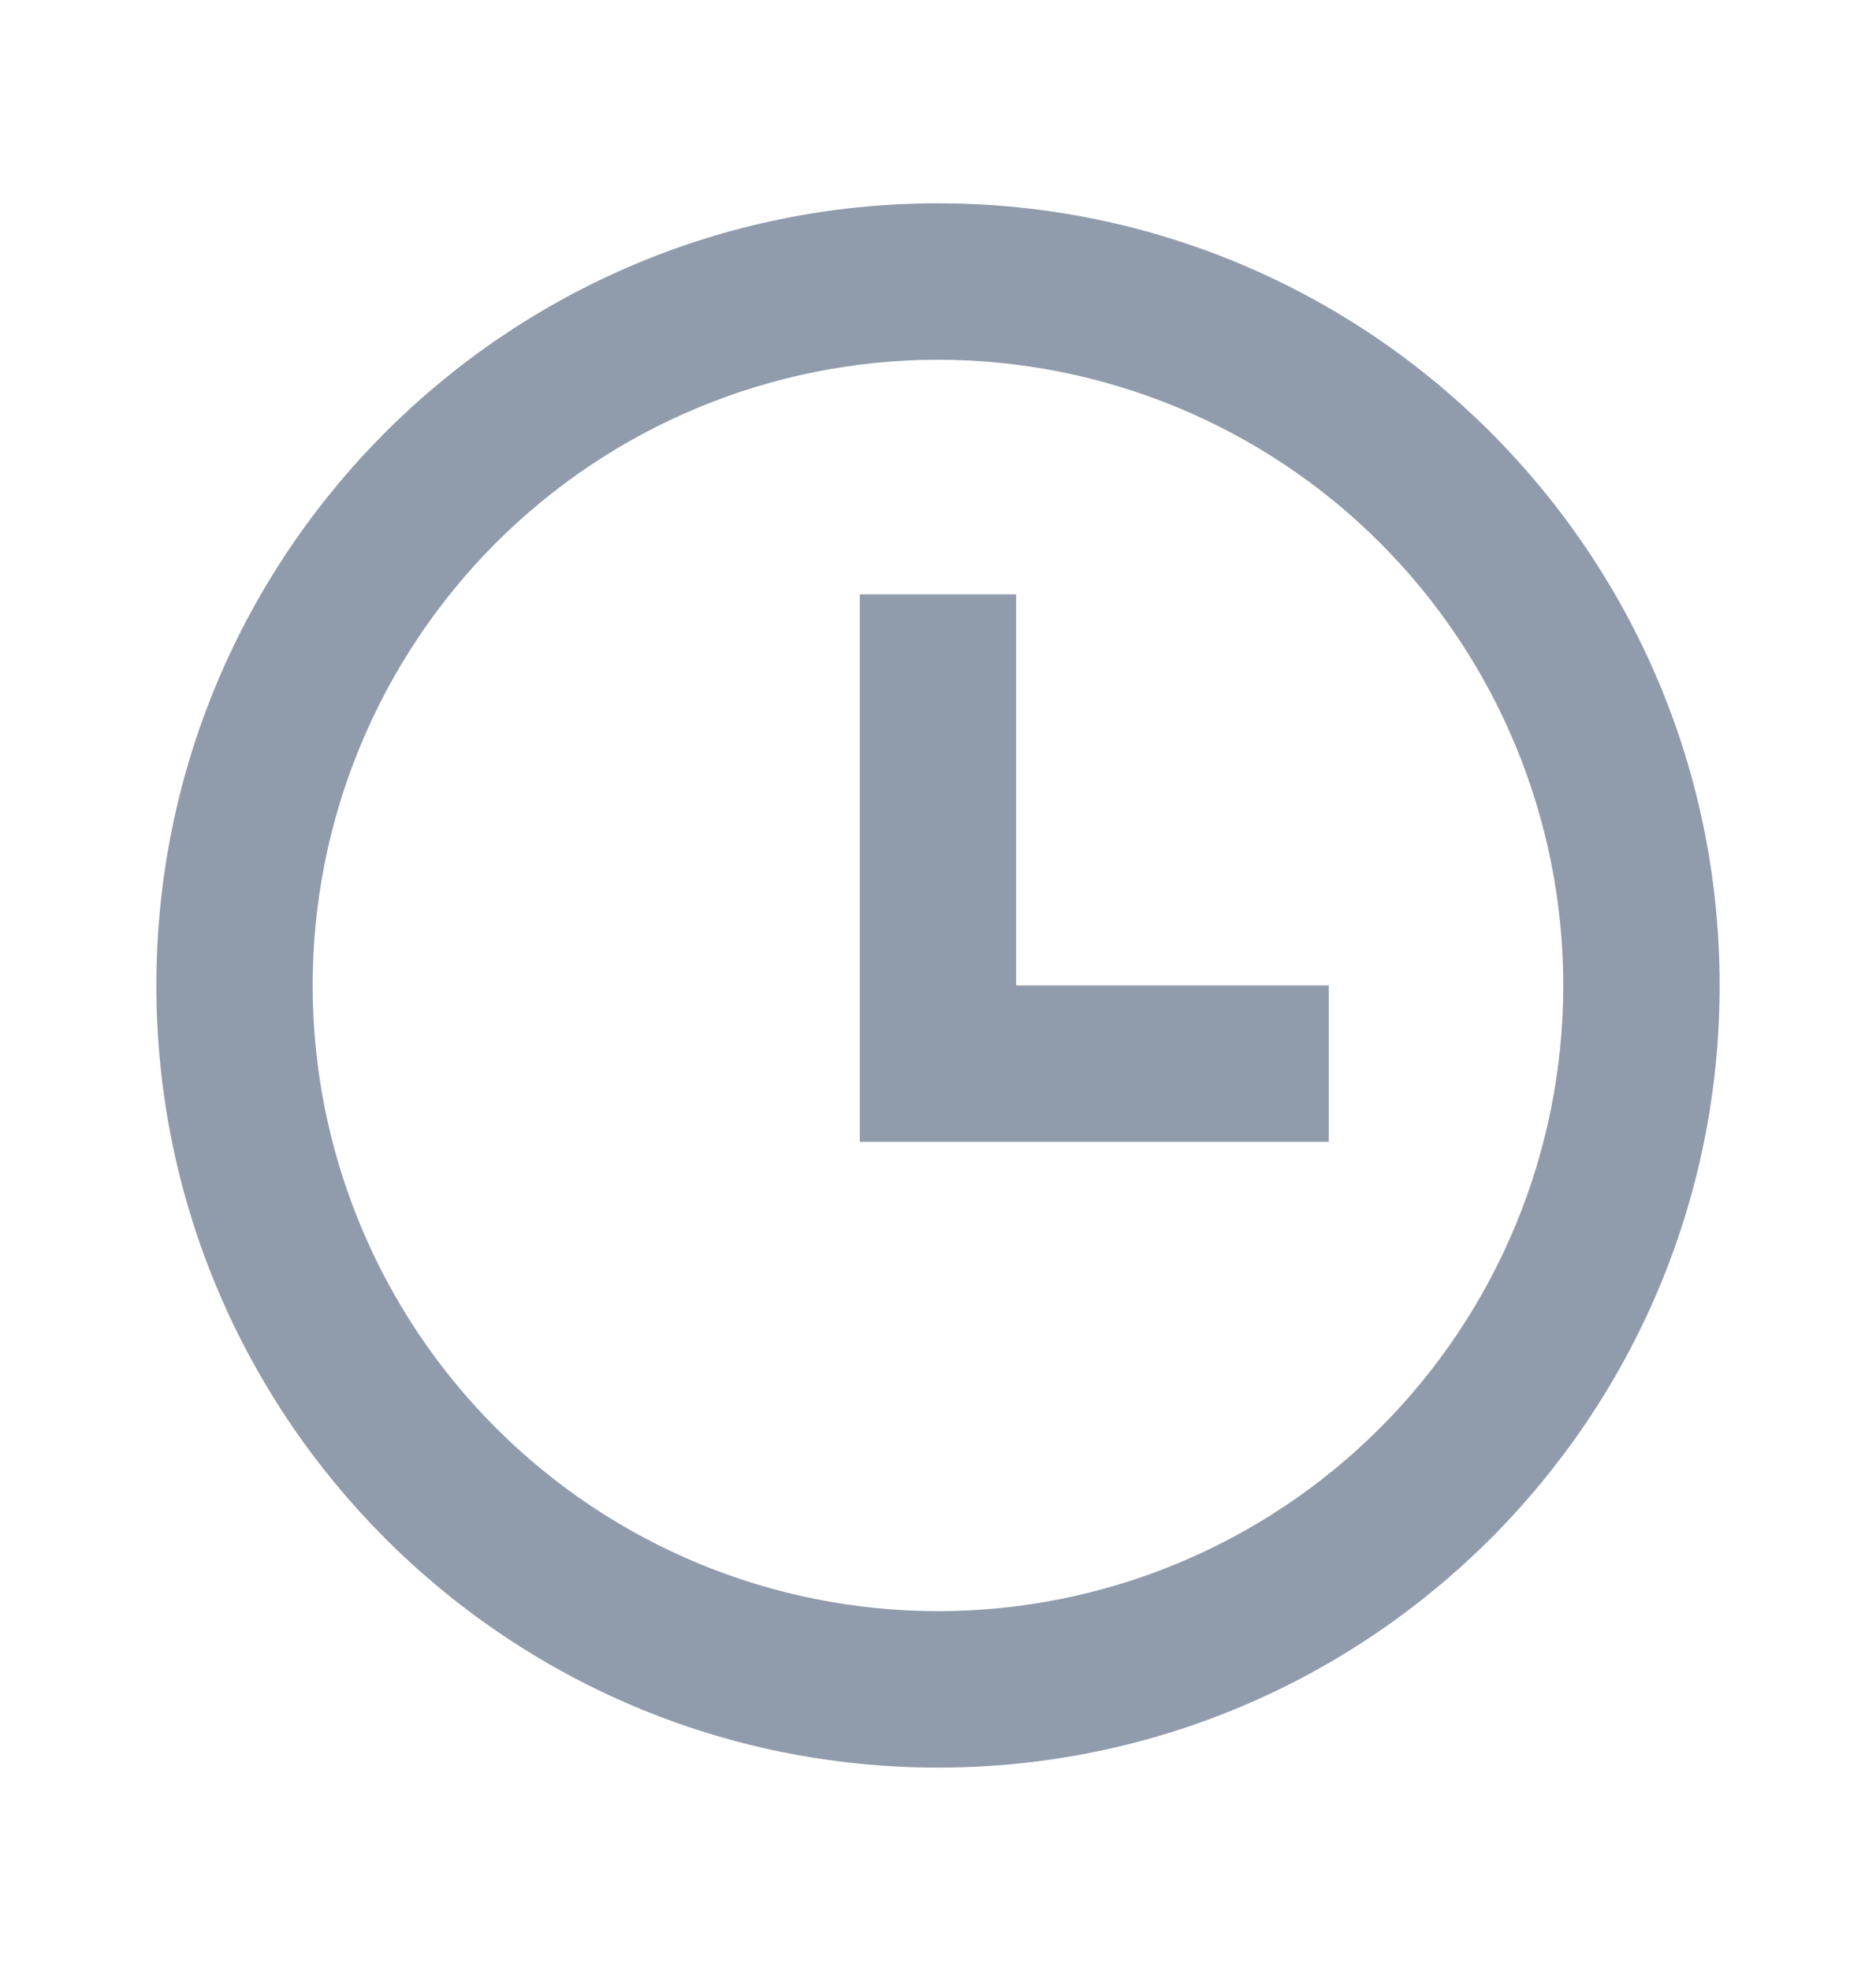 <svg width="20" height="21" viewBox="0 0 20 21" fill="none" xmlns="http://www.w3.org/2000/svg">
<path d="M10 18.833C5.397 18.833 1.667 15.102 1.667 10.499C1.667 5.897 5.397 2.166 10 2.166C14.602 2.166 18.333 5.897 18.333 10.499C18.333 15.102 14.602 18.833 10 18.833ZM10 17.166C11.768 17.166 13.464 16.464 14.714 15.213C15.964 13.963 16.666 12.268 16.666 10.499C16.666 8.731 15.964 7.036 14.714 5.785C13.464 4.535 11.768 3.833 10 3.833C8.232 3.833 6.536 4.535 5.286 5.785C4.036 7.036 3.333 8.731 3.333 10.499C3.333 12.268 4.036 13.963 5.286 15.213C6.536 16.464 8.232 17.166 10 17.166ZM10.833 10.499H14.166V12.166H9.166V6.333H10.833V10.499Z" fill="#909BAC"/>
</svg>
